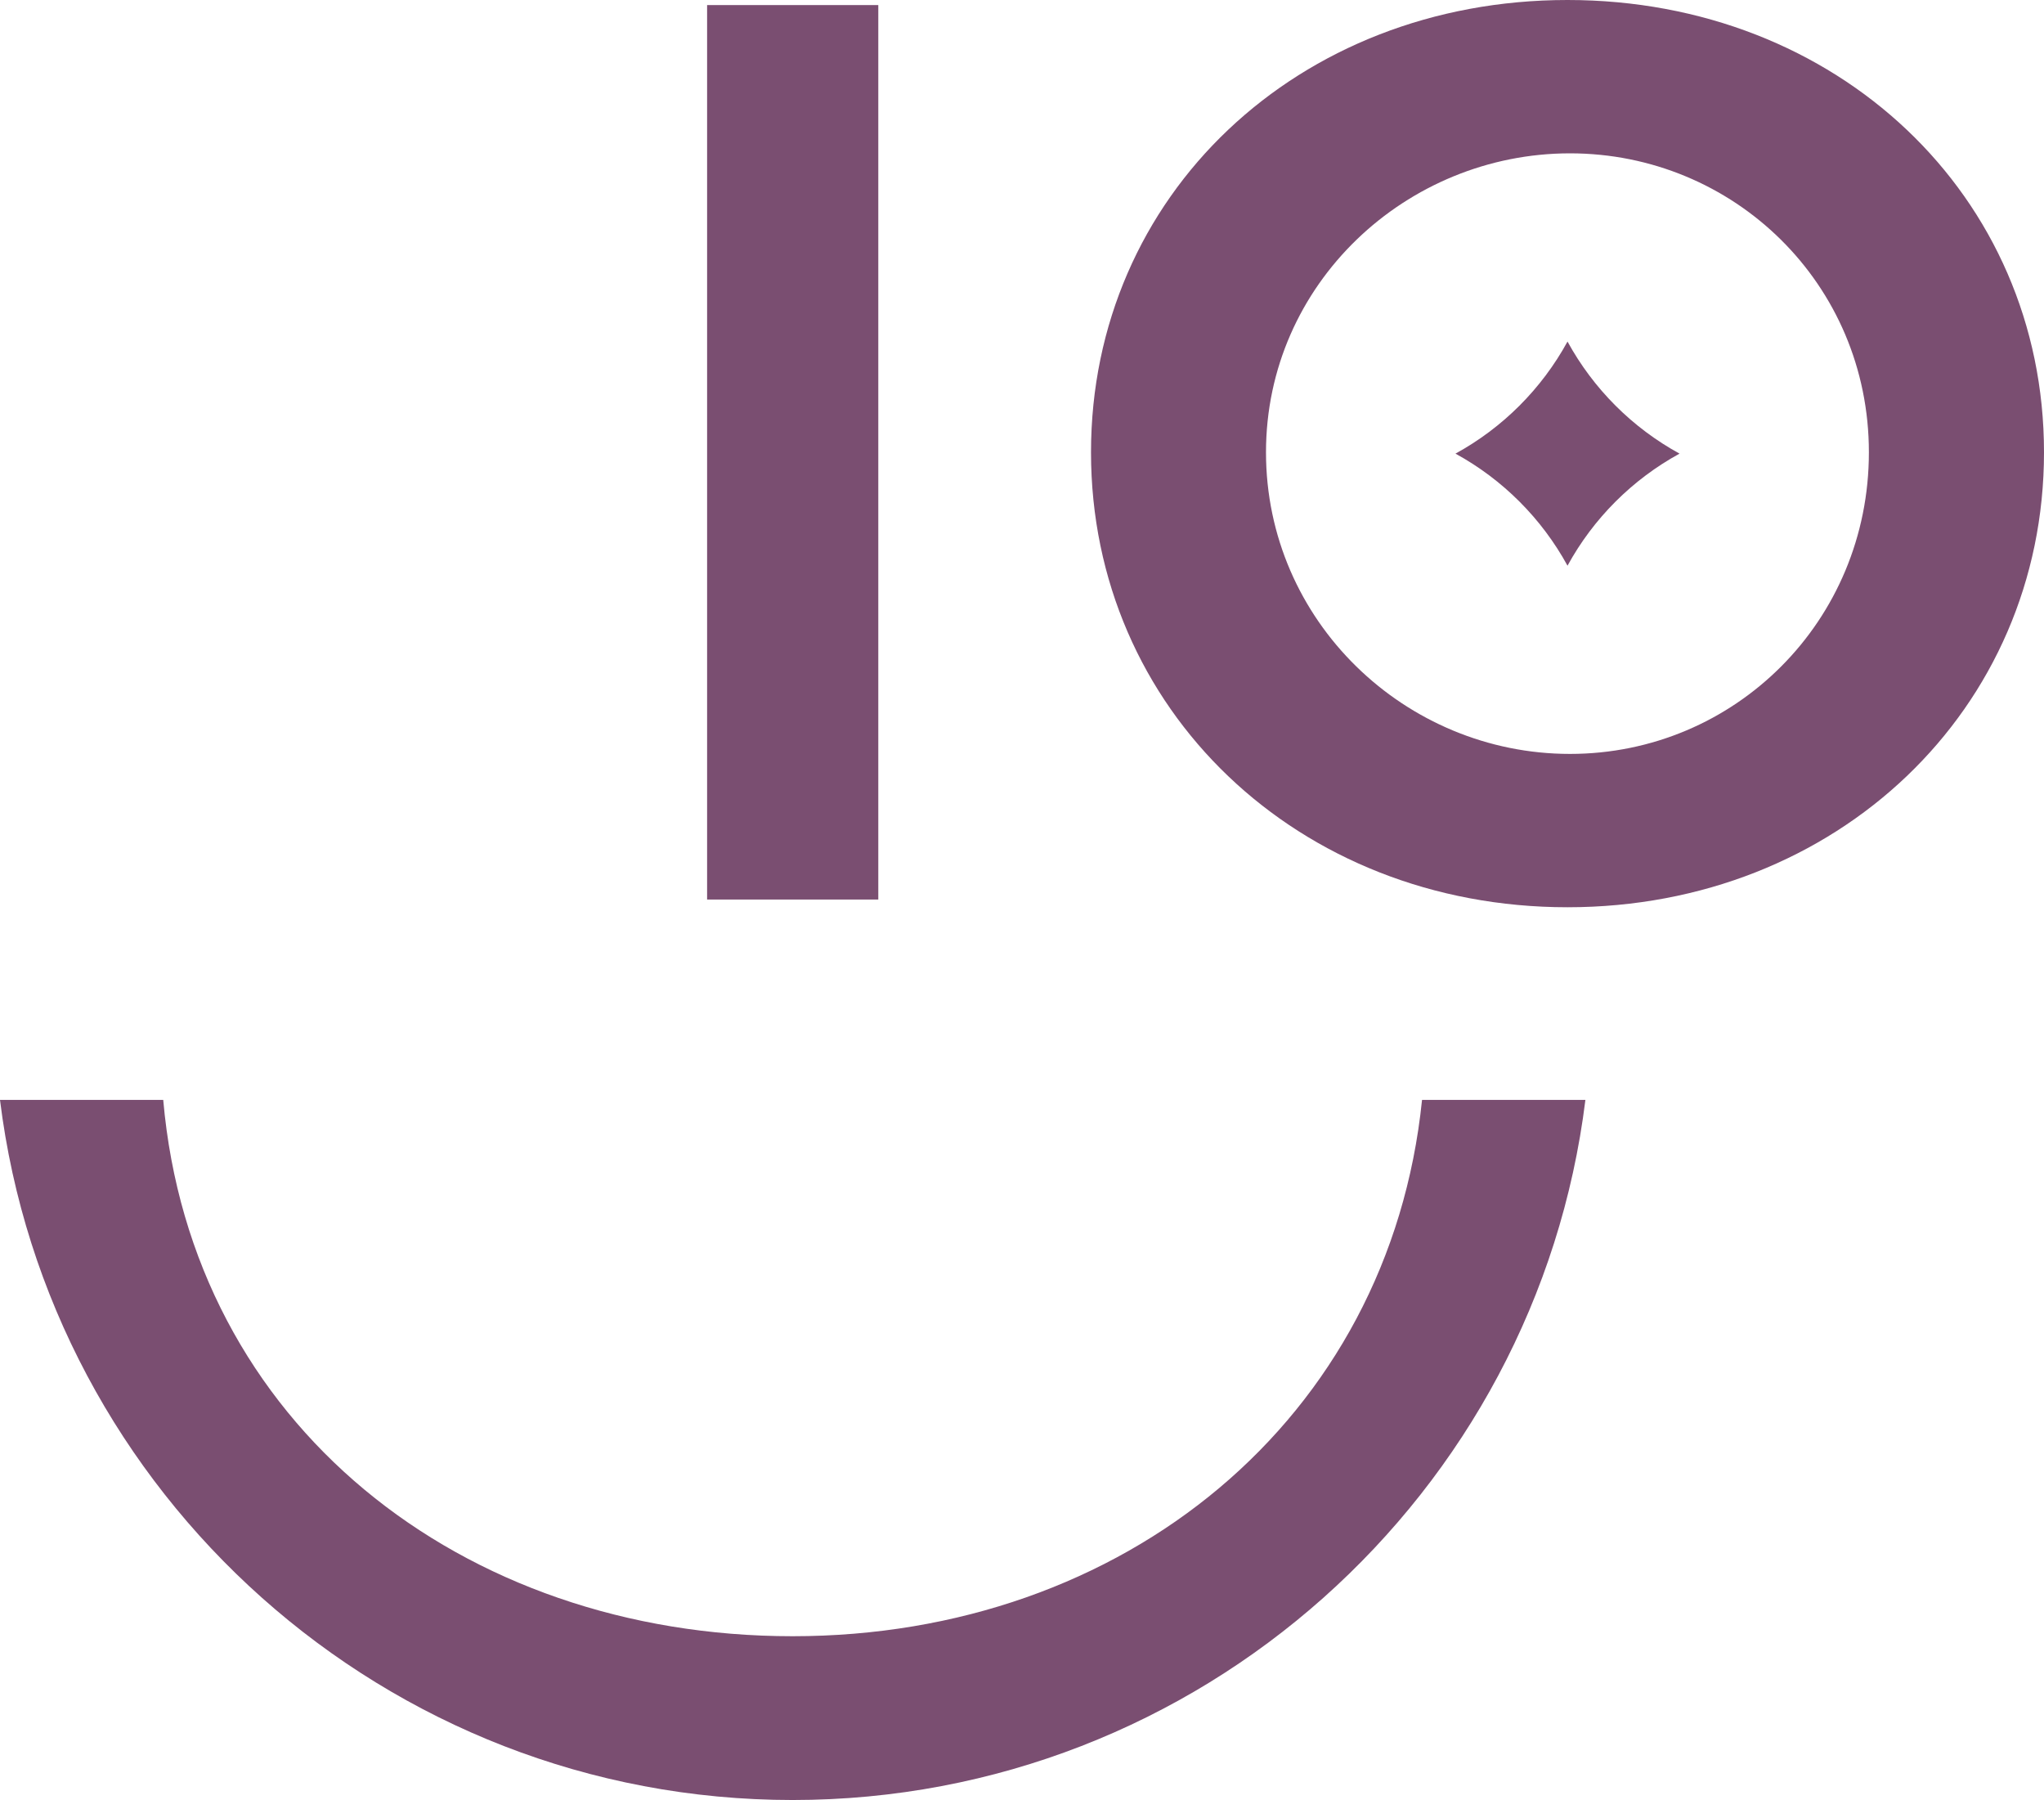 <?xml version="1.0" encoding="UTF-8"?>
<svg id="Capa_2" data-name="Capa 2" xmlns="http://www.w3.org/2000/svg" viewBox="0 0 156.53 137.81">
  <defs>
    <style>
      .cls-1 {
        fill: #7a4e71;
        stroke-width: 0px;
      }
    </style>
  </defs>
  <g id="Capa_1-2" data-name="Capa 1">
    <path class="cls-1" d="M108.9,84.21h12.51c-3.73,30.18-29.54,53.6-60.71,53.6S3.73,114.39,0,84.21h12.5c2.17,24.81,22.84,41.06,48.2,41.06s45.7-16.58,48.2-41.06Z"/>
    <path class="cls-1" d="M54.15,68.87V.39s13.11,0,13.11,0v68.48s-13.11,0-13.11,0Z"/>
    <path class="cls-1" d="M156.53,34.63c0,19.66-15.85,34.83-36.49,34.83s-36.49-15.16-36.49-34.83S99.39,0,120.04,0s36.49,14.97,36.49,34.63ZM96.95,34.63c0,12.91,10.66,23.09,23.28,23.09s22.89-10.17,22.89-23.09-10.37-22.89-22.89-22.89-23.28,9.98-23.28,22.89Z"/>
    <path class="cls-1" d="M120.04,26.15h0c1.98,3.62,4.96,6.6,8.58,8.58h0s0,0,0,0c-3.62,1.98-6.6,4.96-8.58,8.58h0s0,0,0,0c-1.98-3.62-4.96-6.6-8.58-8.58h0s0,0,0,0c3.62-1.98,6.6-4.96,8.58-8.58h0Z"/>
  </g>
</svg>